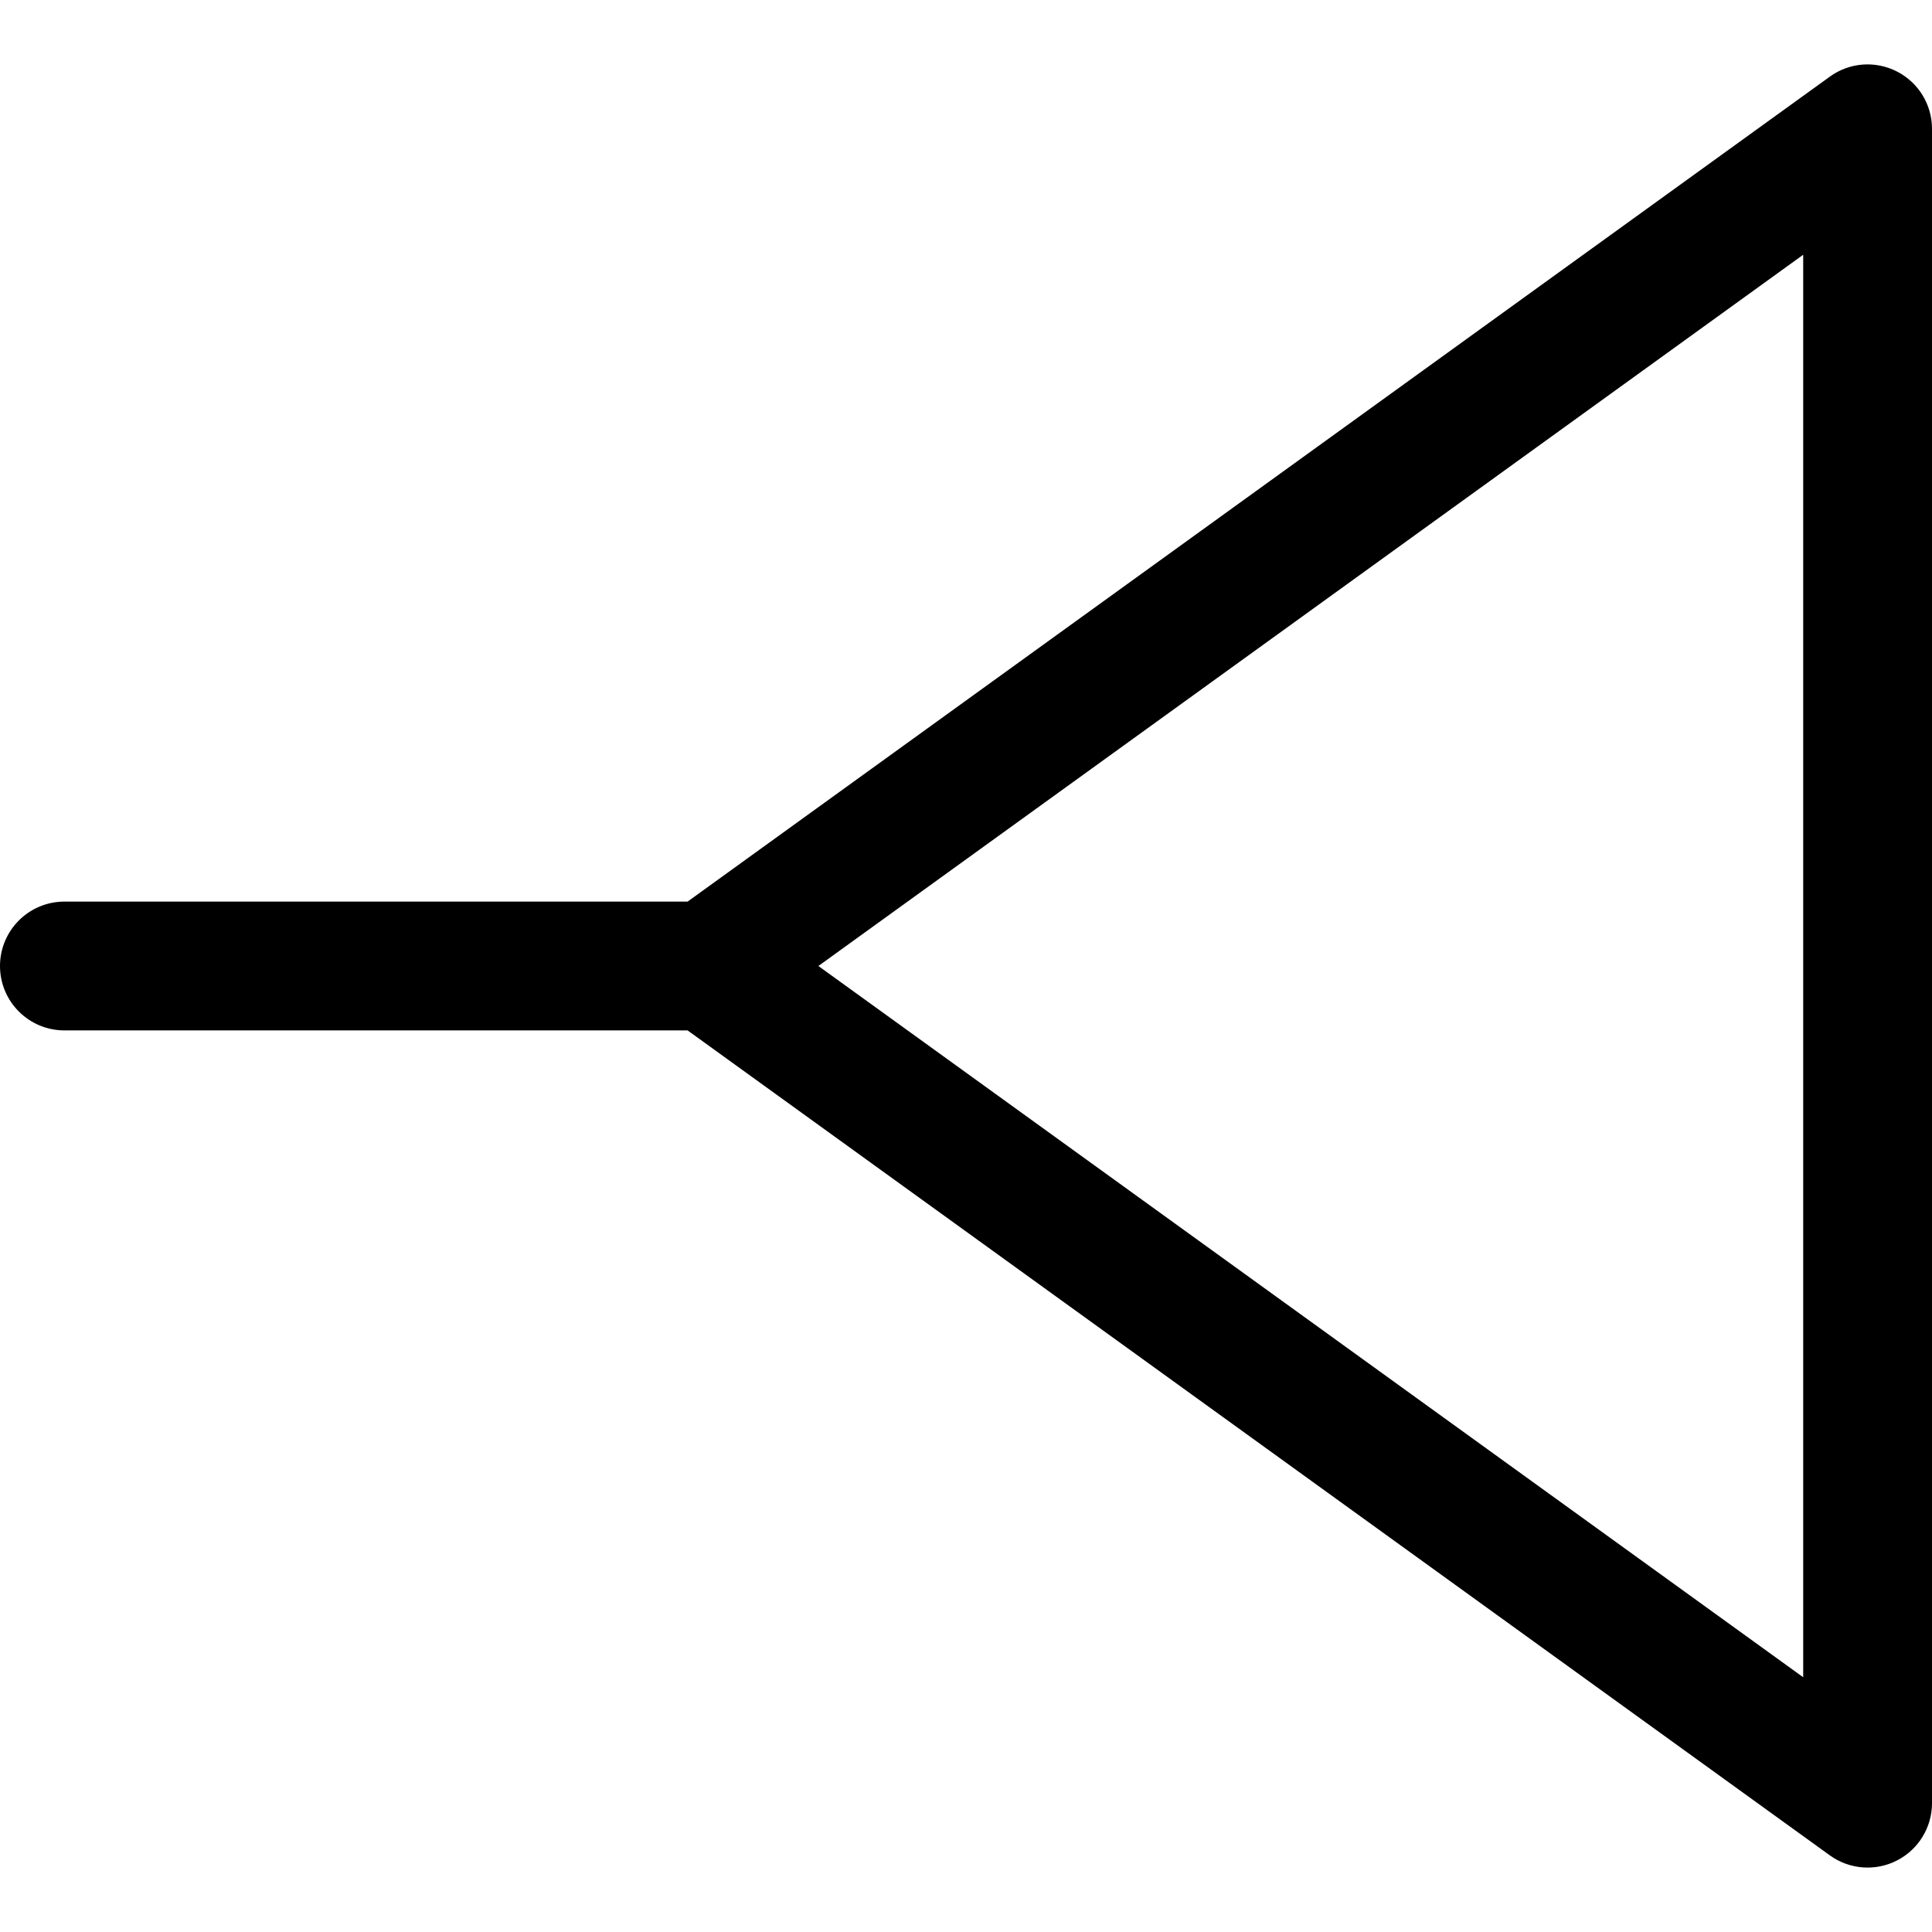 <svg width="30" height="30" viewBox="0 0 30 30" fill="none" xmlns="http://www.w3.org/2000/svg">
<path d="M1 14C0.448 14 0 14.448 0 15C5.96046e-08 15.552 0.448 16 1 16L1 14ZM29 2H30C30 1.624 29.79 1.281 29.455 1.11C29.121 0.939 28.719 0.969 28.415 1.189L29 2ZM29 28L28.415 28.811C28.719 29.03 29.121 29.061 29.455 28.89C29.79 28.719 30 28.375 30 28H29ZM1 16L11 16V14L1 14L1 16ZM28 2V28H30V2H28ZM29.585 27.189L11.585 14.189L10.415 15.811L28.415 28.811L29.585 27.189ZM11.585 15.811L29.585 2.811L28.415 1.189L10.415 14.189L11.585 15.811Z" fill="black"/>
</svg>
